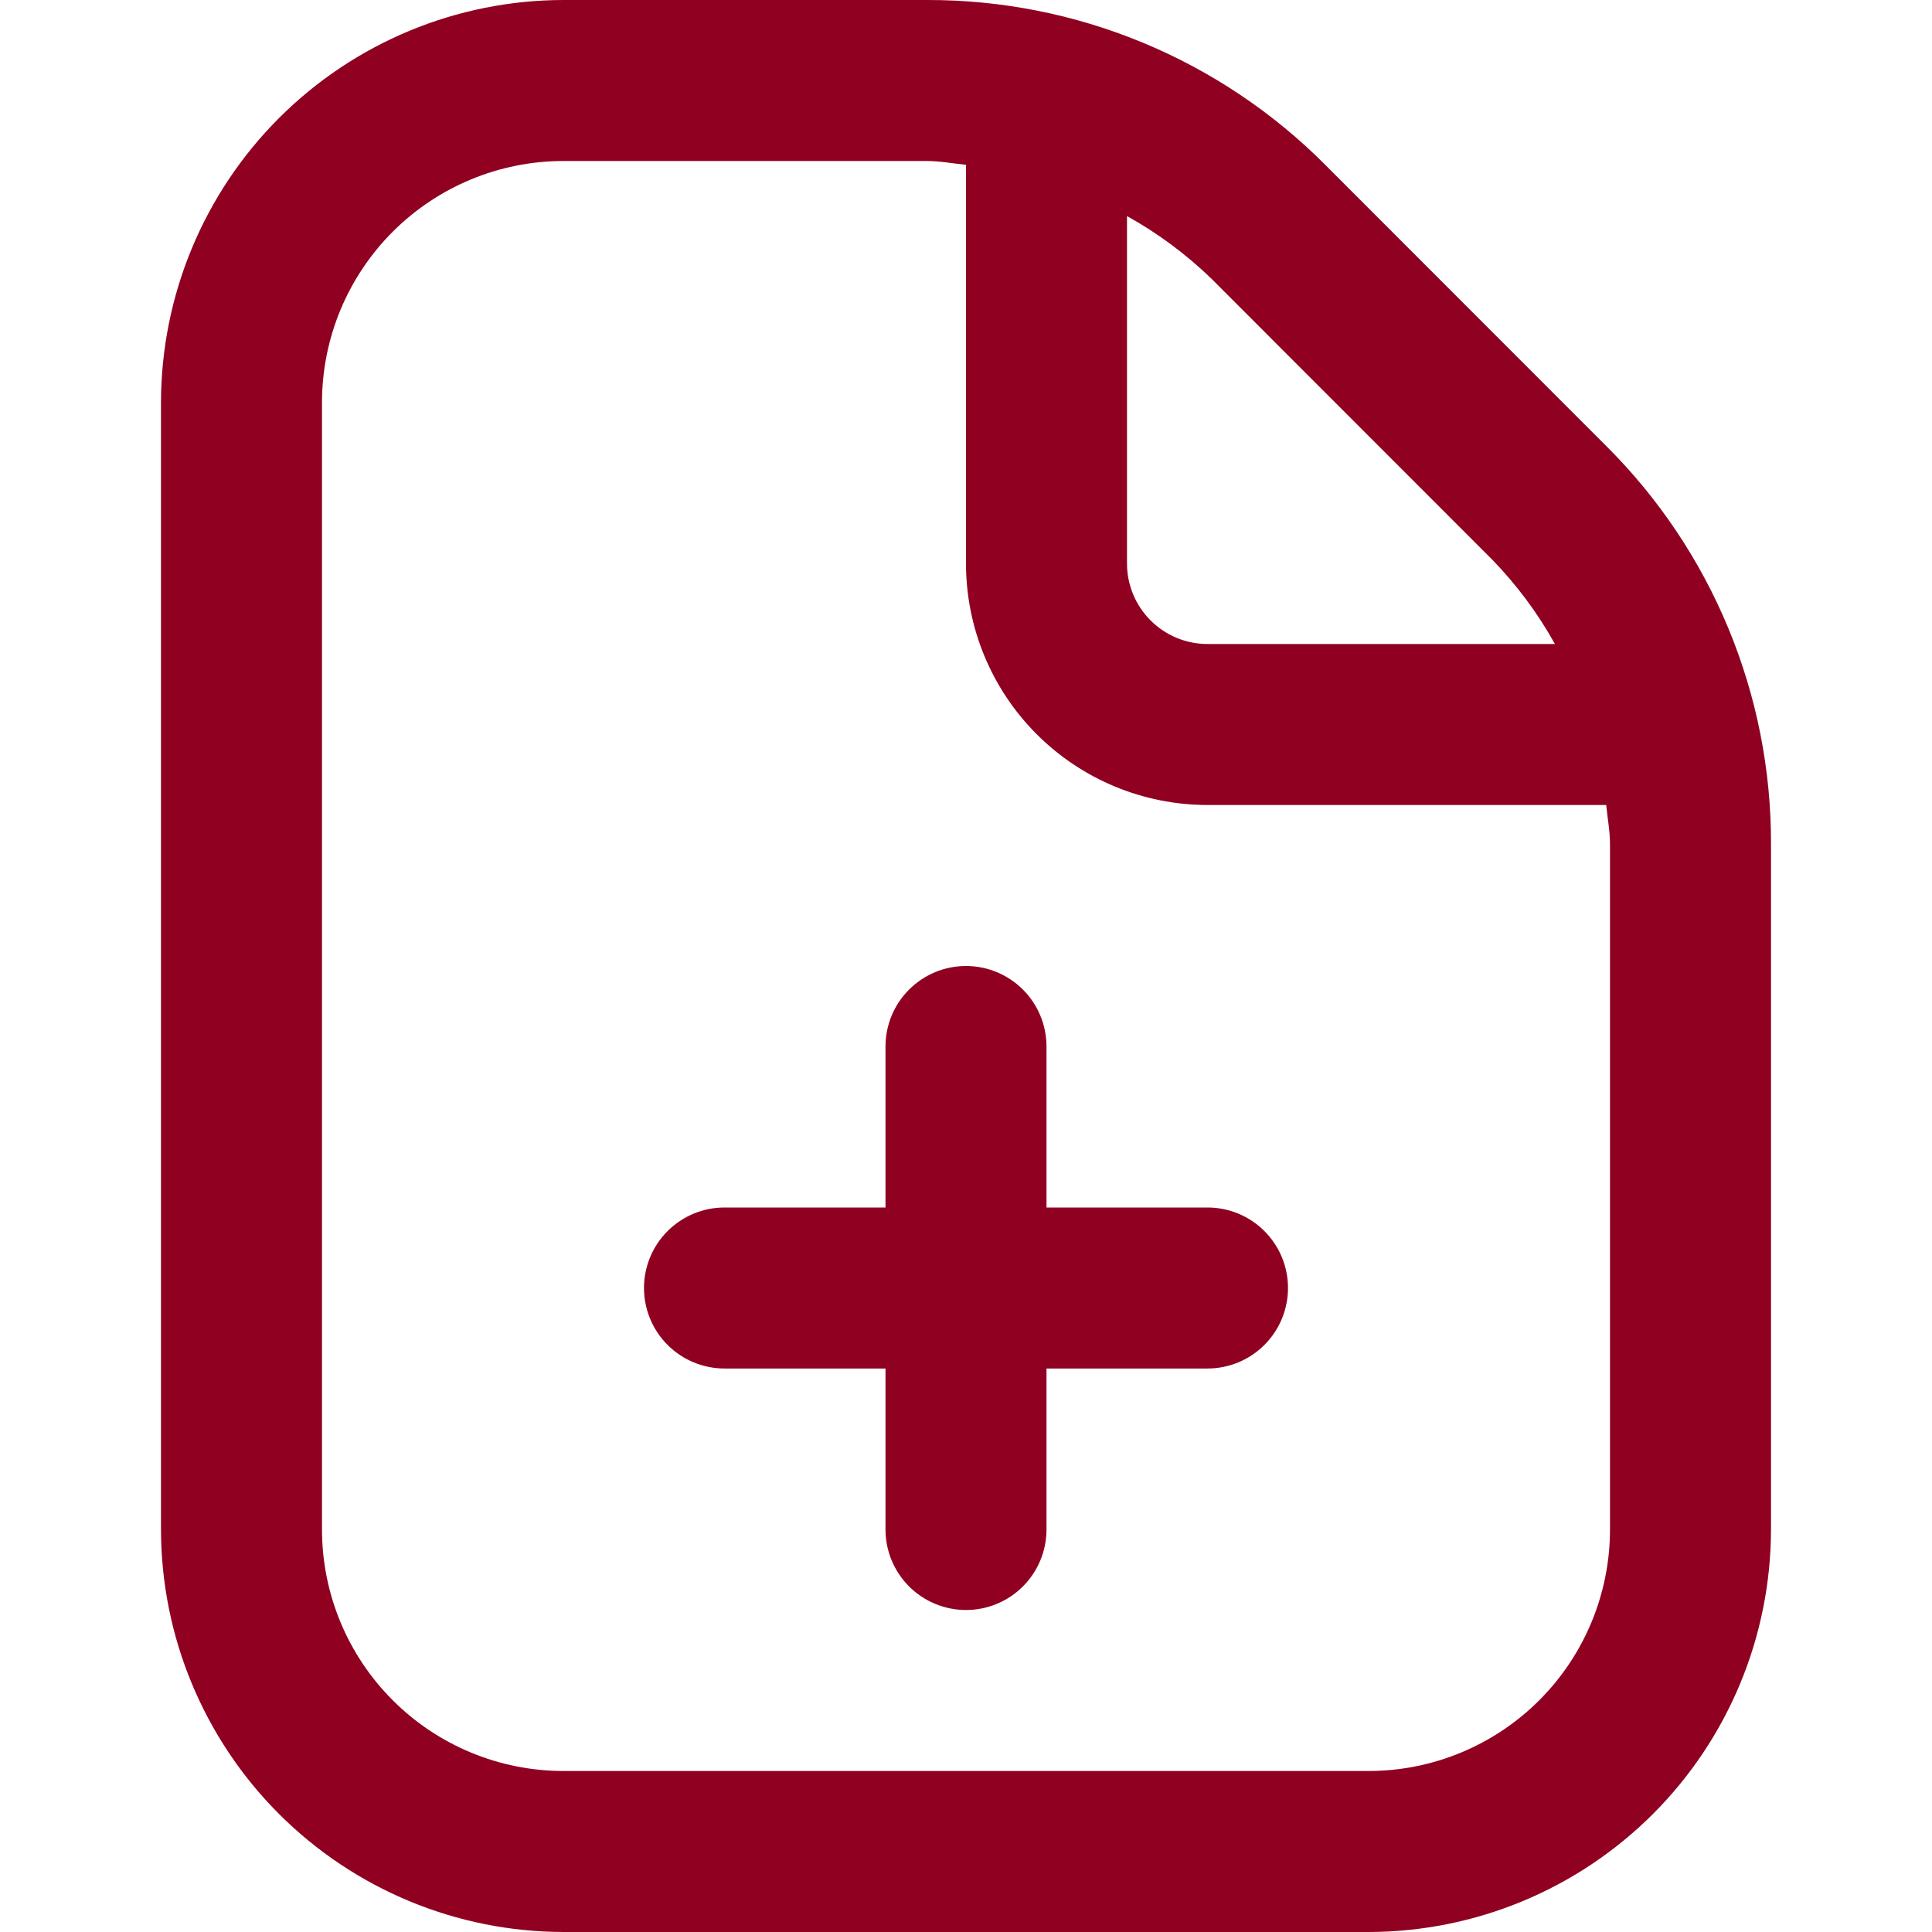 <?xml version="1.0" encoding="UTF-8"?> <svg xmlns="http://www.w3.org/2000/svg" width="512" height="512" viewBox="0 0 512 512" fill="none"><g clip-path="url(#clip0_2128_15)"><path d="M341.333 341.333C341.333 346.991 339.085 352.418 335.084 356.418C331.084 360.419 325.657 362.667 319.999 362.667H277.333V405.333C277.333 410.991 275.085 416.418 271.084 420.418C267.084 424.419 261.657 426.667 255.999 426.667C250.341 426.667 244.915 424.419 240.914 420.418C236.914 416.418 234.666 410.991 234.666 405.333V362.667H191.999C186.341 362.667 180.915 360.419 176.914 356.418C172.914 352.418 170.666 346.991 170.666 341.333C170.666 335.675 172.914 330.249 176.914 326.248C180.915 322.248 186.341 320 191.999 320H234.666V277.333C234.666 271.675 236.914 266.249 240.914 262.248C244.915 258.248 250.341 256 255.999 256C261.657 256 267.084 258.248 271.084 262.248C275.085 266.249 277.333 271.675 277.333 277.333V320H319.999C325.657 320 331.084 322.248 335.084 326.248C339.085 330.249 341.333 335.675 341.333 341.333ZM469.333 223.68V405.333C469.299 433.613 458.05 460.724 438.053 480.721C418.057 500.717 390.945 511.966 362.666 512H149.333C121.053 511.966 93.942 500.717 73.945 480.721C53.949 460.724 42.7 433.613 42.666 405.333V106.667C42.7 78.387 53.949 51.276 73.945 31.279C93.942 11.283 121.053 0.034 149.333 3.42383e-06H245.653C265.271 -0.05 284.705 3.789 302.831 11.295C320.956 18.802 337.414 29.827 351.253 43.733L425.578 118.101C439.492 131.93 450.524 148.383 458.035 166.506C465.546 184.629 469.386 204.062 469.333 223.68ZM321.087 73.899C314.373 67.395 306.835 61.801 298.666 57.259V149.333C298.666 154.991 300.914 160.417 304.914 164.418C308.915 168.419 314.341 170.667 319.999 170.667H412.074C407.529 162.5 401.927 154.968 395.413 148.267L321.087 73.899ZM426.666 223.68C426.666 220.16 425.983 216.789 425.663 213.333H319.999C303.026 213.333 286.747 206.591 274.745 194.588C262.742 182.586 255.999 166.307 255.999 149.333V43.669C252.543 43.349 249.151 42.667 245.653 42.667H149.333C132.359 42.667 116.08 49.41 104.078 61.412C92.076 73.414 85.333 89.693 85.333 106.667V405.333C85.333 422.307 92.076 438.586 104.078 450.588C116.08 462.591 132.359 469.333 149.333 469.333H362.666C379.64 469.333 395.919 462.591 407.921 450.588C419.923 438.586 426.666 422.307 426.666 405.333V223.68Z" fill="#900021"></path></g><defs><clipPath id="clip0_2128_15"><rect width="512" height="512" fill="white"></rect></clipPath></defs></svg> 